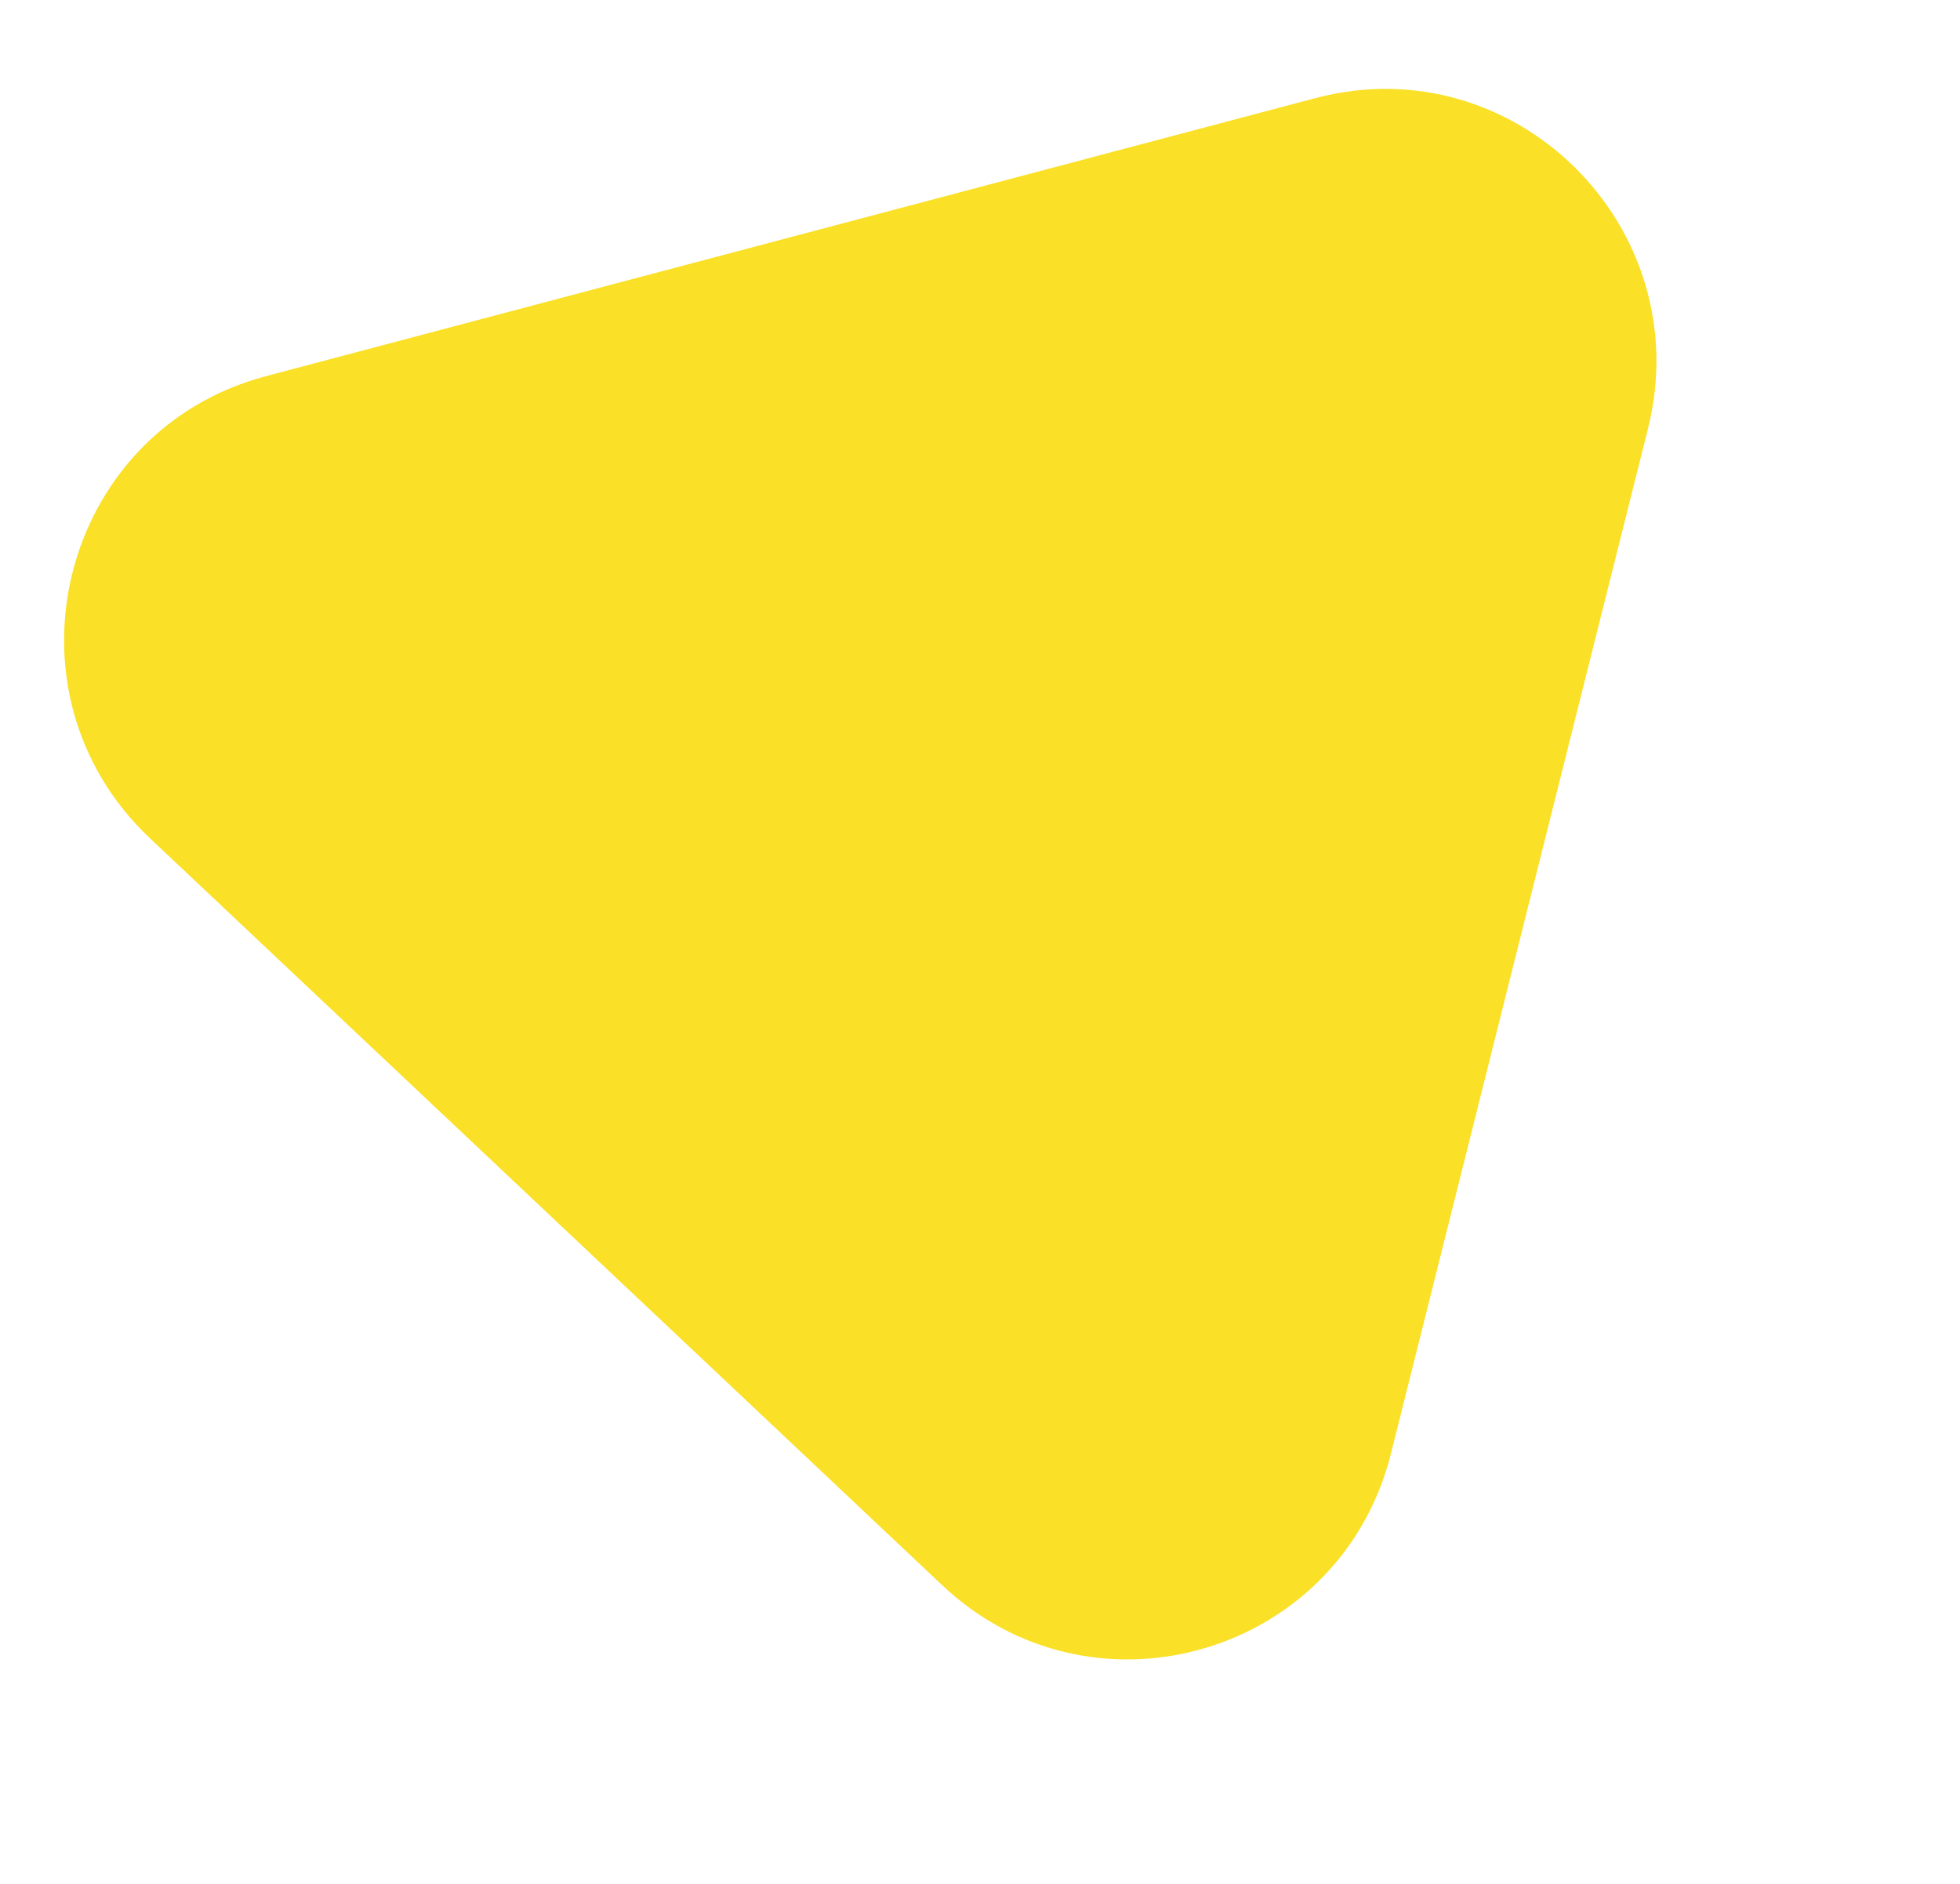 <?xml version="1.0" encoding="UTF-8"?> <svg xmlns="http://www.w3.org/2000/svg" width="77" height="74" viewBox="0 0 77 74" fill="none"><path d="M5.896 32.936C-0.215 27.175 2.357 16.921 10.45 14.777L51.671 3.856C59.522 1.776 66.725 8.933 64.741 16.843L54.643 57.105L54.545 57.472C52.391 64.981 43.154 67.692 37.299 62.533L37.018 62.277L5.896 32.936Z" fill="#FAE027"></path></svg> 